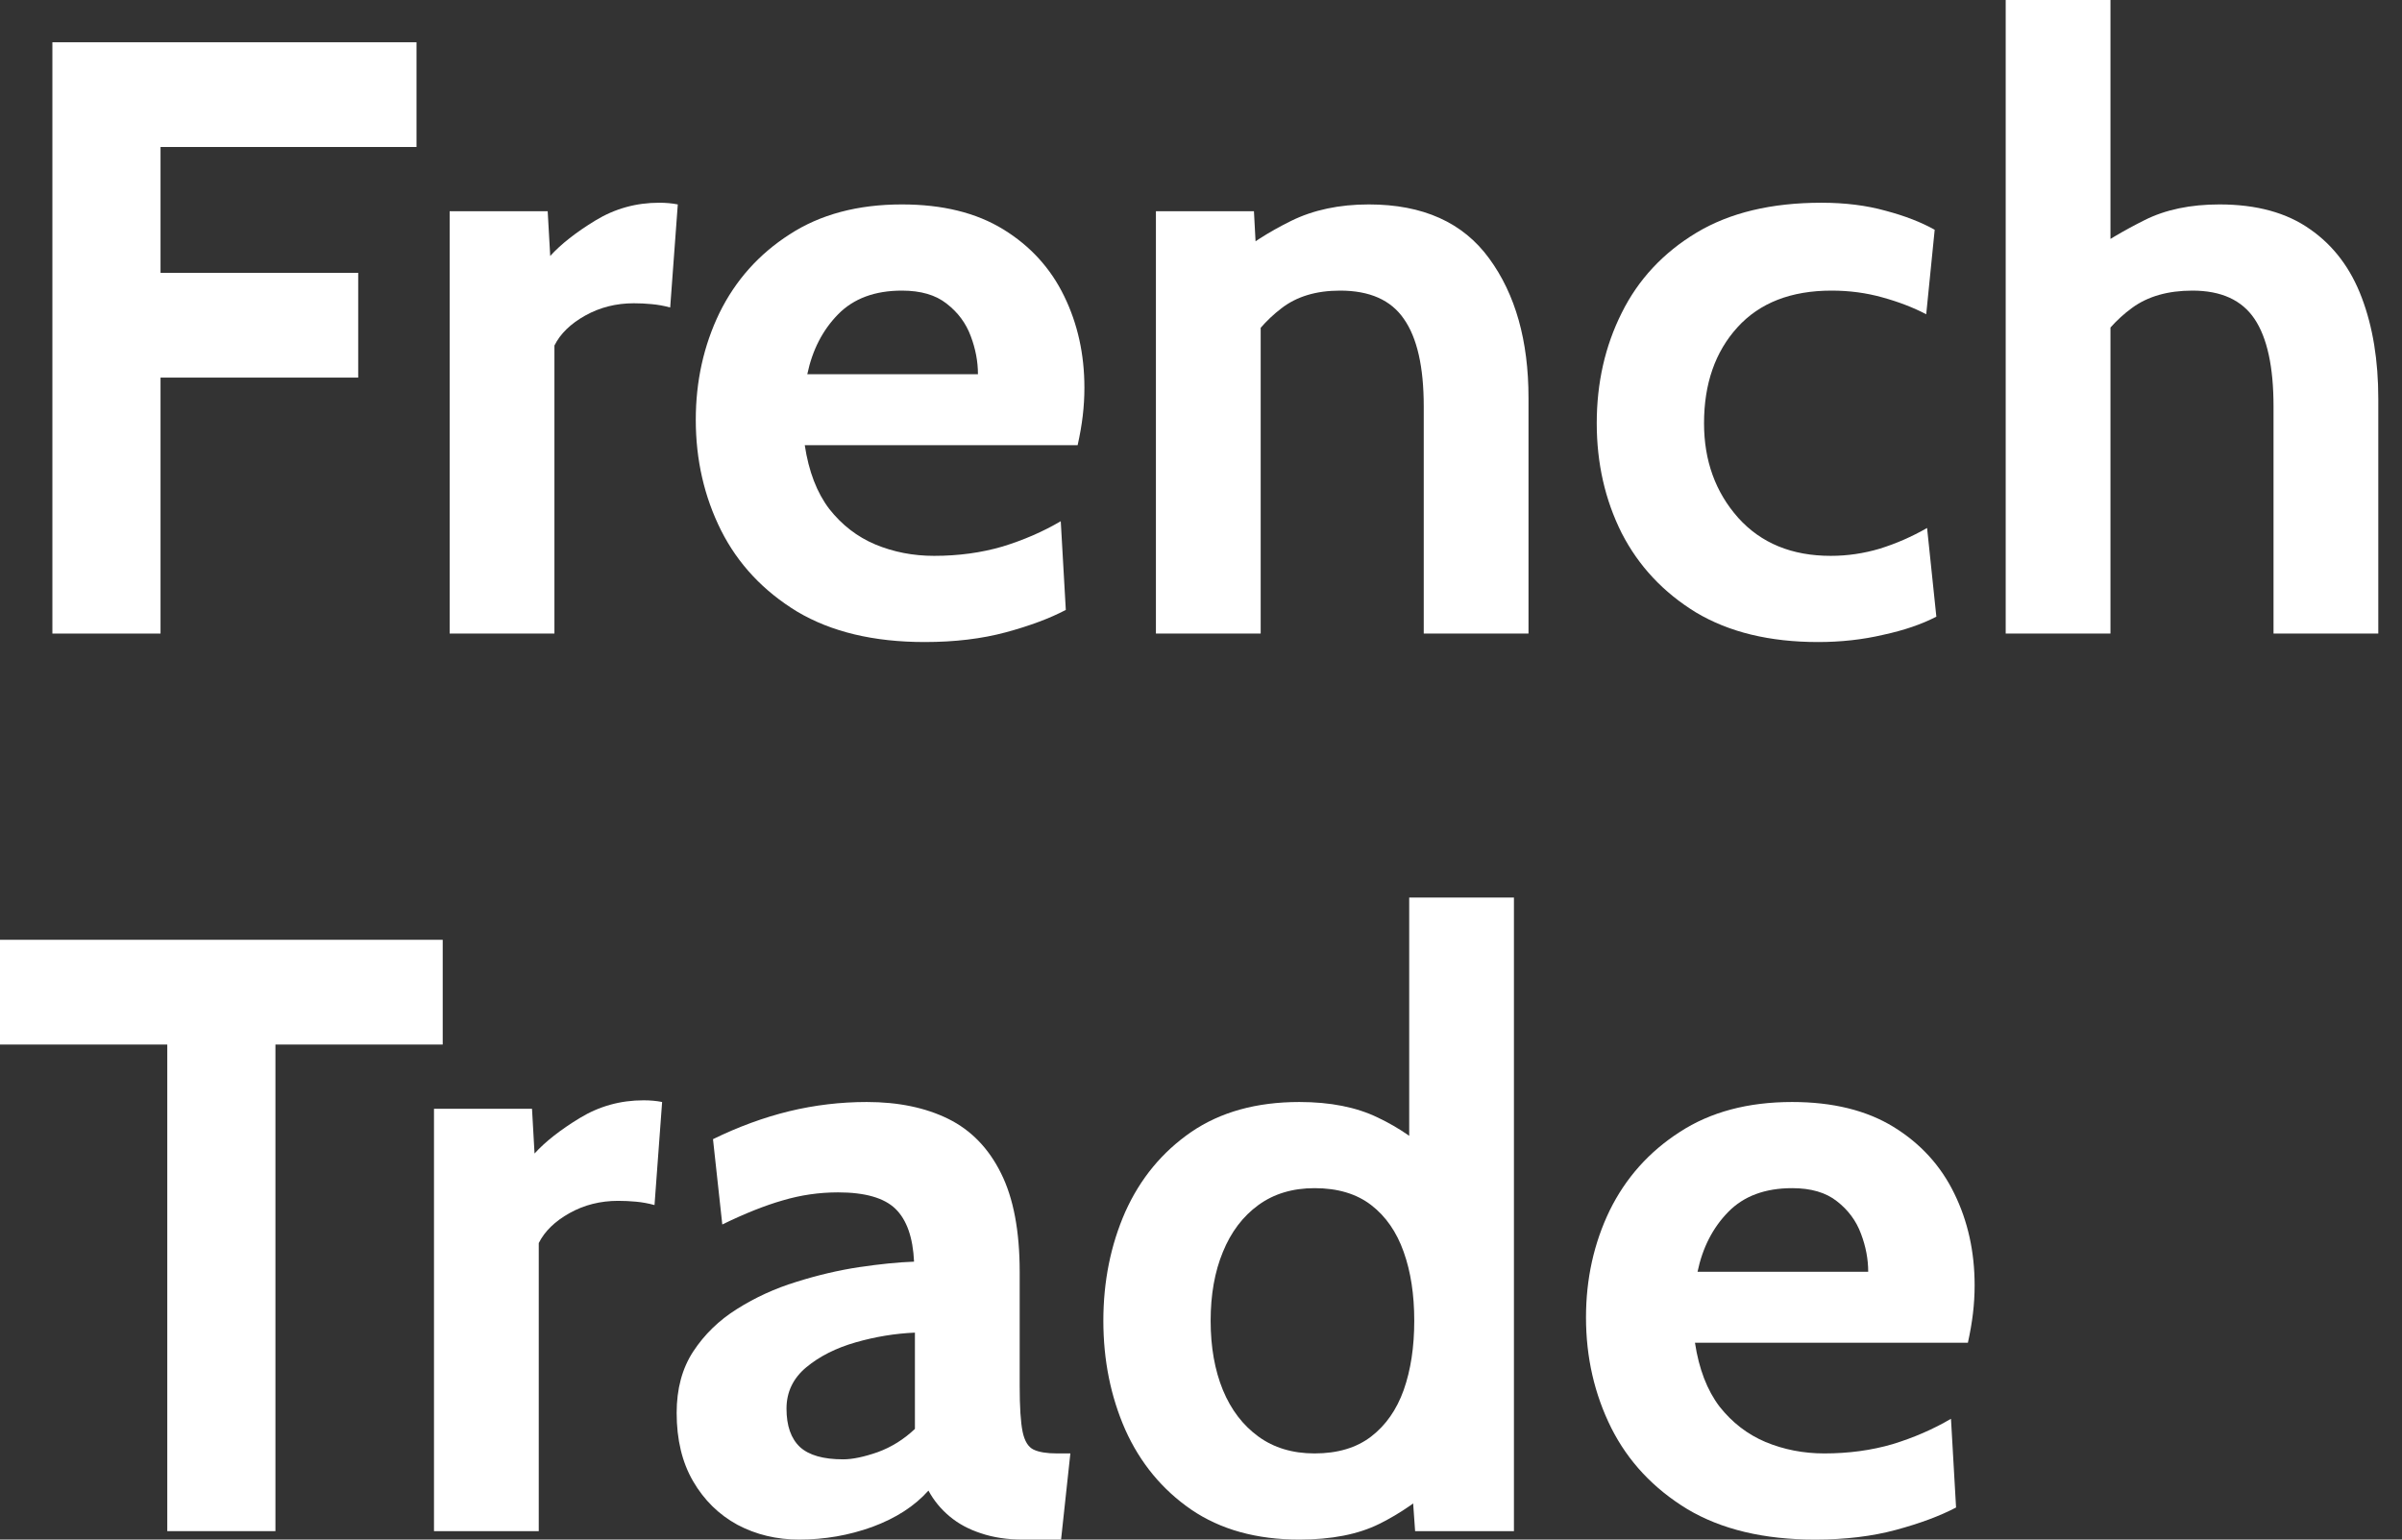 <svg width="78" height="50" viewBox="0 0 78 50" fill="none" xmlns="http://www.w3.org/2000/svg">
<rect x="0" y="0" width="78" height="50" fill="#333333" stroke="none"/>
<path d="M1.701 20.576V1.372H13.525V4.774H5.213V8.861H11.632V12.263H5.213V20.576H1.701Z" fill="white"/>
<path d="M14.602 20.576V6.859H17.785L17.867 8.313C18.215 7.929 18.704 7.545 19.335 7.16C19.966 6.776 20.656 6.584 21.406 6.584C21.626 6.584 21.827 6.603 22.01 6.639L21.763 9.986C21.562 9.931 21.36 9.895 21.159 9.877C20.967 9.858 20.775 9.849 20.583 9.849C20.007 9.849 19.481 9.982 19.006 10.247C18.53 10.512 18.196 10.837 18.004 11.221V20.576H14.602Z" fill="white"/>
<path d="M30.029 20.851C28.373 20.851 26.993 20.521 25.886 19.863C24.789 19.195 23.966 18.317 23.417 17.229C22.868 16.132 22.594 14.934 22.594 13.635C22.594 12.382 22.85 11.225 23.362 10.165C23.883 9.104 24.642 8.253 25.639 7.613C26.636 6.964 27.852 6.639 29.288 6.639C30.605 6.639 31.702 6.909 32.58 7.449C33.458 7.988 34.117 8.711 34.556 9.616C34.994 10.512 35.214 11.504 35.214 12.593C35.214 12.894 35.196 13.201 35.159 13.512C35.123 13.813 35.068 14.129 34.994 14.458H26.133C26.261 15.309 26.526 15.999 26.929 16.529C27.34 17.051 27.838 17.435 28.424 17.682C29.018 17.929 29.654 18.052 30.331 18.052C31.126 18.052 31.867 17.951 32.553 17.75C33.239 17.54 33.87 17.266 34.446 16.927L34.61 19.808C34.089 20.082 33.44 20.325 32.663 20.535C31.885 20.745 31.007 20.851 30.029 20.851ZM26.215 12.154H31.757C31.757 11.742 31.679 11.331 31.524 10.919C31.369 10.498 31.108 10.146 30.742 9.863C30.385 9.579 29.901 9.438 29.288 9.438C28.41 9.438 27.72 9.694 27.217 10.206C26.714 10.718 26.38 11.367 26.215 12.154Z" fill="white"/>
<path d="M37.536 20.576V6.859H40.719L40.856 9.41L40.06 8.368C40.581 7.929 41.203 7.531 41.926 7.174C42.648 6.818 43.49 6.639 44.45 6.639C46.206 6.639 47.509 7.225 48.359 8.395C49.21 9.556 49.635 11.065 49.635 12.922V20.576H46.233V13.196C46.233 11.916 46.018 10.969 45.588 10.357C45.168 9.744 44.477 9.438 43.517 9.438C42.74 9.438 42.104 9.63 41.61 10.014C41.117 10.389 40.682 10.892 40.307 11.523L40.938 9.849V20.576H37.536Z" fill="white"/>
<path d="M59.038 20.851C57.466 20.851 56.144 20.53 55.074 19.89C54.013 19.241 53.209 18.381 52.66 17.311C52.12 16.232 51.851 15.043 51.851 13.745C51.851 12.437 52.12 11.244 52.66 10.165C53.199 9.076 54.009 8.208 55.088 7.558C56.167 6.909 57.52 6.584 59.148 6.584C59.916 6.584 60.611 6.671 61.233 6.845C61.855 7.01 62.386 7.215 62.825 7.462L62.55 10.206C62.13 9.986 61.654 9.803 61.123 9.657C60.602 9.511 60.054 9.438 59.477 9.438C58.161 9.438 57.141 9.835 56.419 10.631C55.696 11.427 55.335 12.465 55.335 13.745C55.335 14.961 55.705 15.985 56.446 16.818C57.187 17.641 58.188 18.052 59.45 18.052C59.99 18.052 60.52 17.974 61.041 17.819C61.572 17.654 62.084 17.43 62.578 17.147L62.879 20.027C62.404 20.274 61.828 20.471 61.151 20.617C60.483 20.773 59.779 20.851 59.038 20.851Z" fill="white"/>
<path d="M65.131 20.576V0H68.533V8.861L67.765 8.258C68.341 7.856 68.968 7.485 69.644 7.147C70.321 6.808 71.13 6.639 72.072 6.639C73.279 6.639 74.262 6.909 75.021 7.449C75.781 7.979 76.338 8.72 76.695 9.671C77.052 10.613 77.23 11.706 77.23 12.949V20.576H73.828V13.196C73.828 11.916 73.622 10.969 73.211 10.357C72.799 9.744 72.127 9.438 71.194 9.438C70.399 9.438 69.745 9.625 69.233 10C68.73 10.366 68.286 10.864 67.902 11.495L68.533 9.657V20.576H65.131Z" fill="white"/>
<path d="M5.432 49.726V33.923H0V30.521H14.376V33.923H8.944V49.726H5.432Z" fill="white"/>
<path d="M14.093 49.726V36.008H17.276L17.358 37.462C17.706 37.078 18.195 36.694 18.826 36.31C19.457 35.926 20.147 35.734 20.897 35.734C21.117 35.734 21.318 35.752 21.501 35.789L21.254 39.136C21.053 39.081 20.852 39.044 20.65 39.026C20.458 39.008 20.266 38.999 20.074 38.999C19.498 38.999 18.972 39.131 18.497 39.396C18.021 39.662 17.687 39.986 17.495 40.37V49.726H14.093Z" fill="white"/>
<path d="M25.951 50C25.22 50 24.552 49.84 23.948 49.52C23.345 49.191 22.865 48.72 22.508 48.107C22.151 47.494 21.973 46.754 21.973 45.885C21.973 45.108 22.151 44.444 22.508 43.896C22.874 43.338 23.349 42.876 23.935 42.51C24.529 42.135 25.169 41.843 25.855 41.632C26.55 41.413 27.232 41.253 27.899 41.152C28.576 41.052 29.17 40.992 29.682 40.974C29.646 40.188 29.445 39.616 29.079 39.259C28.713 38.903 28.091 38.724 27.213 38.724C26.601 38.724 26.002 38.811 25.416 38.985C24.84 39.15 24.186 39.41 23.455 39.767L23.153 36.996C23.976 36.593 24.799 36.292 25.622 36.09C26.454 35.889 27.296 35.789 28.146 35.789C29.17 35.789 30.053 35.972 30.794 36.337C31.534 36.703 32.106 37.293 32.508 38.107C32.91 38.912 33.112 39.977 33.112 41.303V45.007C33.112 45.693 33.144 46.191 33.208 46.502C33.272 46.804 33.391 46.996 33.564 47.078C33.738 47.16 33.99 47.202 34.319 47.202H34.758L34.456 50H33.221C32.709 50 32.252 49.931 31.85 49.794C31.456 49.666 31.118 49.483 30.835 49.245C30.551 49.008 30.323 48.729 30.149 48.409C29.701 48.912 29.093 49.305 28.324 49.589C27.565 49.863 26.774 50 25.951 50ZM27.378 47.394C27.68 47.394 28.055 47.316 28.503 47.16C28.951 46.996 29.353 46.744 29.71 46.406V43.279C29.07 43.306 28.43 43.411 27.789 43.594C27.149 43.777 26.614 44.047 26.184 44.403C25.755 44.76 25.54 45.208 25.54 45.748C25.54 46.305 25.686 46.721 25.979 46.996C26.271 47.261 26.738 47.394 27.378 47.394Z" fill="white"/>
<path d="M42.194 50C40.804 50 39.633 49.675 38.682 49.026C37.74 48.377 37.027 47.513 36.542 46.434C36.067 45.354 35.829 44.175 35.829 42.894C35.829 41.614 36.067 40.434 36.542 39.355C37.027 38.276 37.74 37.412 38.682 36.763C39.633 36.113 40.804 35.789 42.194 35.789C43.2 35.789 44.05 35.958 44.745 36.296C45.44 36.626 46.053 37.051 46.584 37.572L45.761 38.285V29.149H49.162V49.726H45.953L45.788 47.394L46.776 48.107C46.135 48.692 45.472 49.154 44.786 49.492C44.101 49.831 43.236 50 42.194 50ZM42.688 47.202C43.438 47.202 44.05 47.019 44.526 46.653C45.001 46.287 45.353 45.784 45.582 45.144C45.811 44.495 45.925 43.745 45.925 42.894C45.925 42.044 45.811 41.299 45.582 40.658C45.353 40.009 45.001 39.502 44.526 39.136C44.05 38.77 43.438 38.587 42.688 38.587C41.974 38.587 41.366 38.77 40.863 39.136C40.36 39.502 39.976 40.009 39.711 40.658C39.446 41.299 39.313 42.044 39.313 42.894C39.313 43.745 39.446 44.495 39.711 45.144C39.976 45.784 40.36 46.287 40.863 46.653C41.366 47.019 41.974 47.202 42.688 47.202Z" fill="white"/>
<path d="M58.937 50C57.282 50 55.901 49.671 54.794 49.012C53.697 48.345 52.874 47.467 52.325 46.379C51.777 45.281 51.502 44.083 51.502 42.785C51.502 41.532 51.758 40.375 52.27 39.314C52.792 38.253 53.551 37.403 54.547 36.763C55.544 36.113 56.761 35.789 58.196 35.789C59.513 35.789 60.611 36.059 61.489 36.598C62.367 37.138 63.025 37.86 63.464 38.765C63.903 39.662 64.122 40.654 64.122 41.742C64.122 42.044 64.104 42.35 64.067 42.661C64.031 42.963 63.976 43.279 63.903 43.608H55.041C55.169 44.458 55.435 45.149 55.837 45.679C56.248 46.2 56.747 46.584 57.332 46.831C57.927 47.078 58.562 47.202 59.239 47.202C60.035 47.202 60.775 47.101 61.461 46.9C62.147 46.69 62.778 46.415 63.354 46.077L63.519 48.958C62.998 49.232 62.348 49.474 61.571 49.684C60.794 49.895 59.916 50 58.937 50ZM55.124 41.303H60.666C60.666 40.892 60.588 40.48 60.432 40.069C60.277 39.648 60.016 39.296 59.65 39.012C59.294 38.729 58.809 38.587 58.196 38.587C57.319 38.587 56.628 38.843 56.125 39.355C55.622 39.867 55.288 40.517 55.124 41.303Z" fill="white"/>
</svg>
